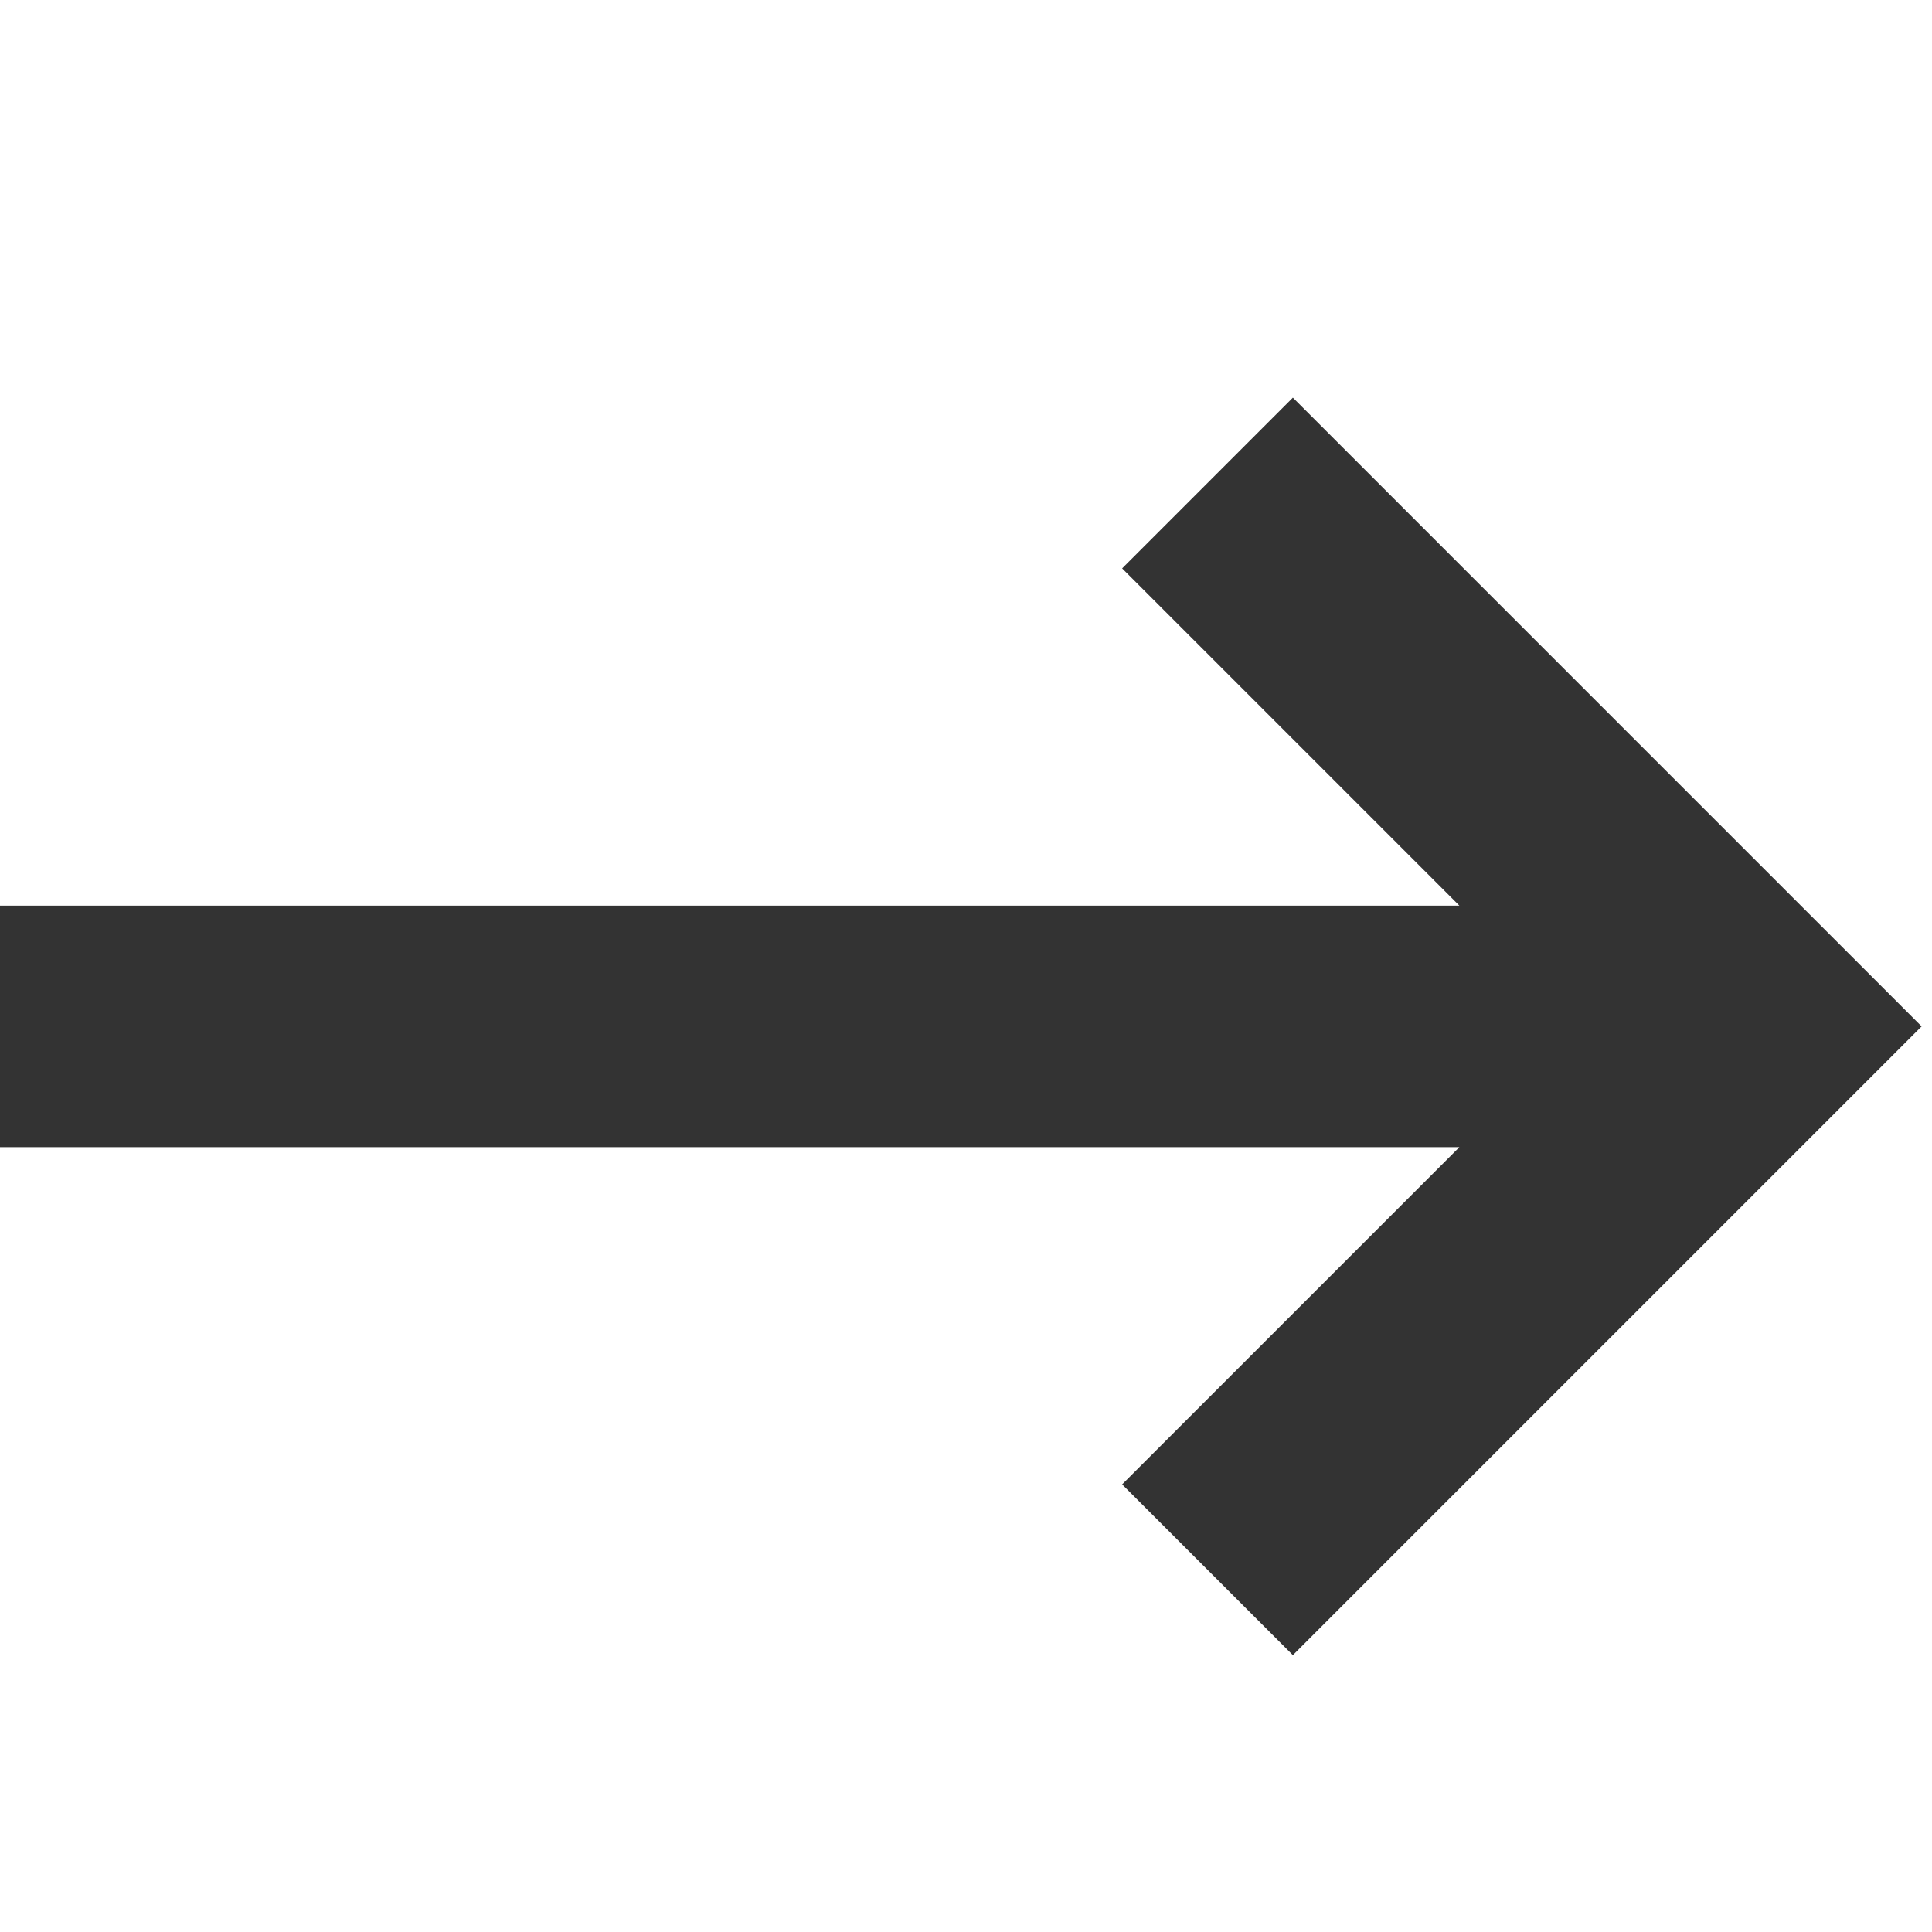 <?xml version="1.0" encoding="UTF-8"?> <svg xmlns="http://www.w3.org/2000/svg" width="16" height="16" viewBox="0 0 16 16" fill="none"> <path fill-rule="evenodd" clip-rule="evenodd" d="M10.707 3.293L15.914 8.5L10.707 13.707L9.293 12.293L12.086 9.5H0V7.5H12.086L9.293 4.707L10.707 3.293Z" fill="#333333"></path> </svg> 